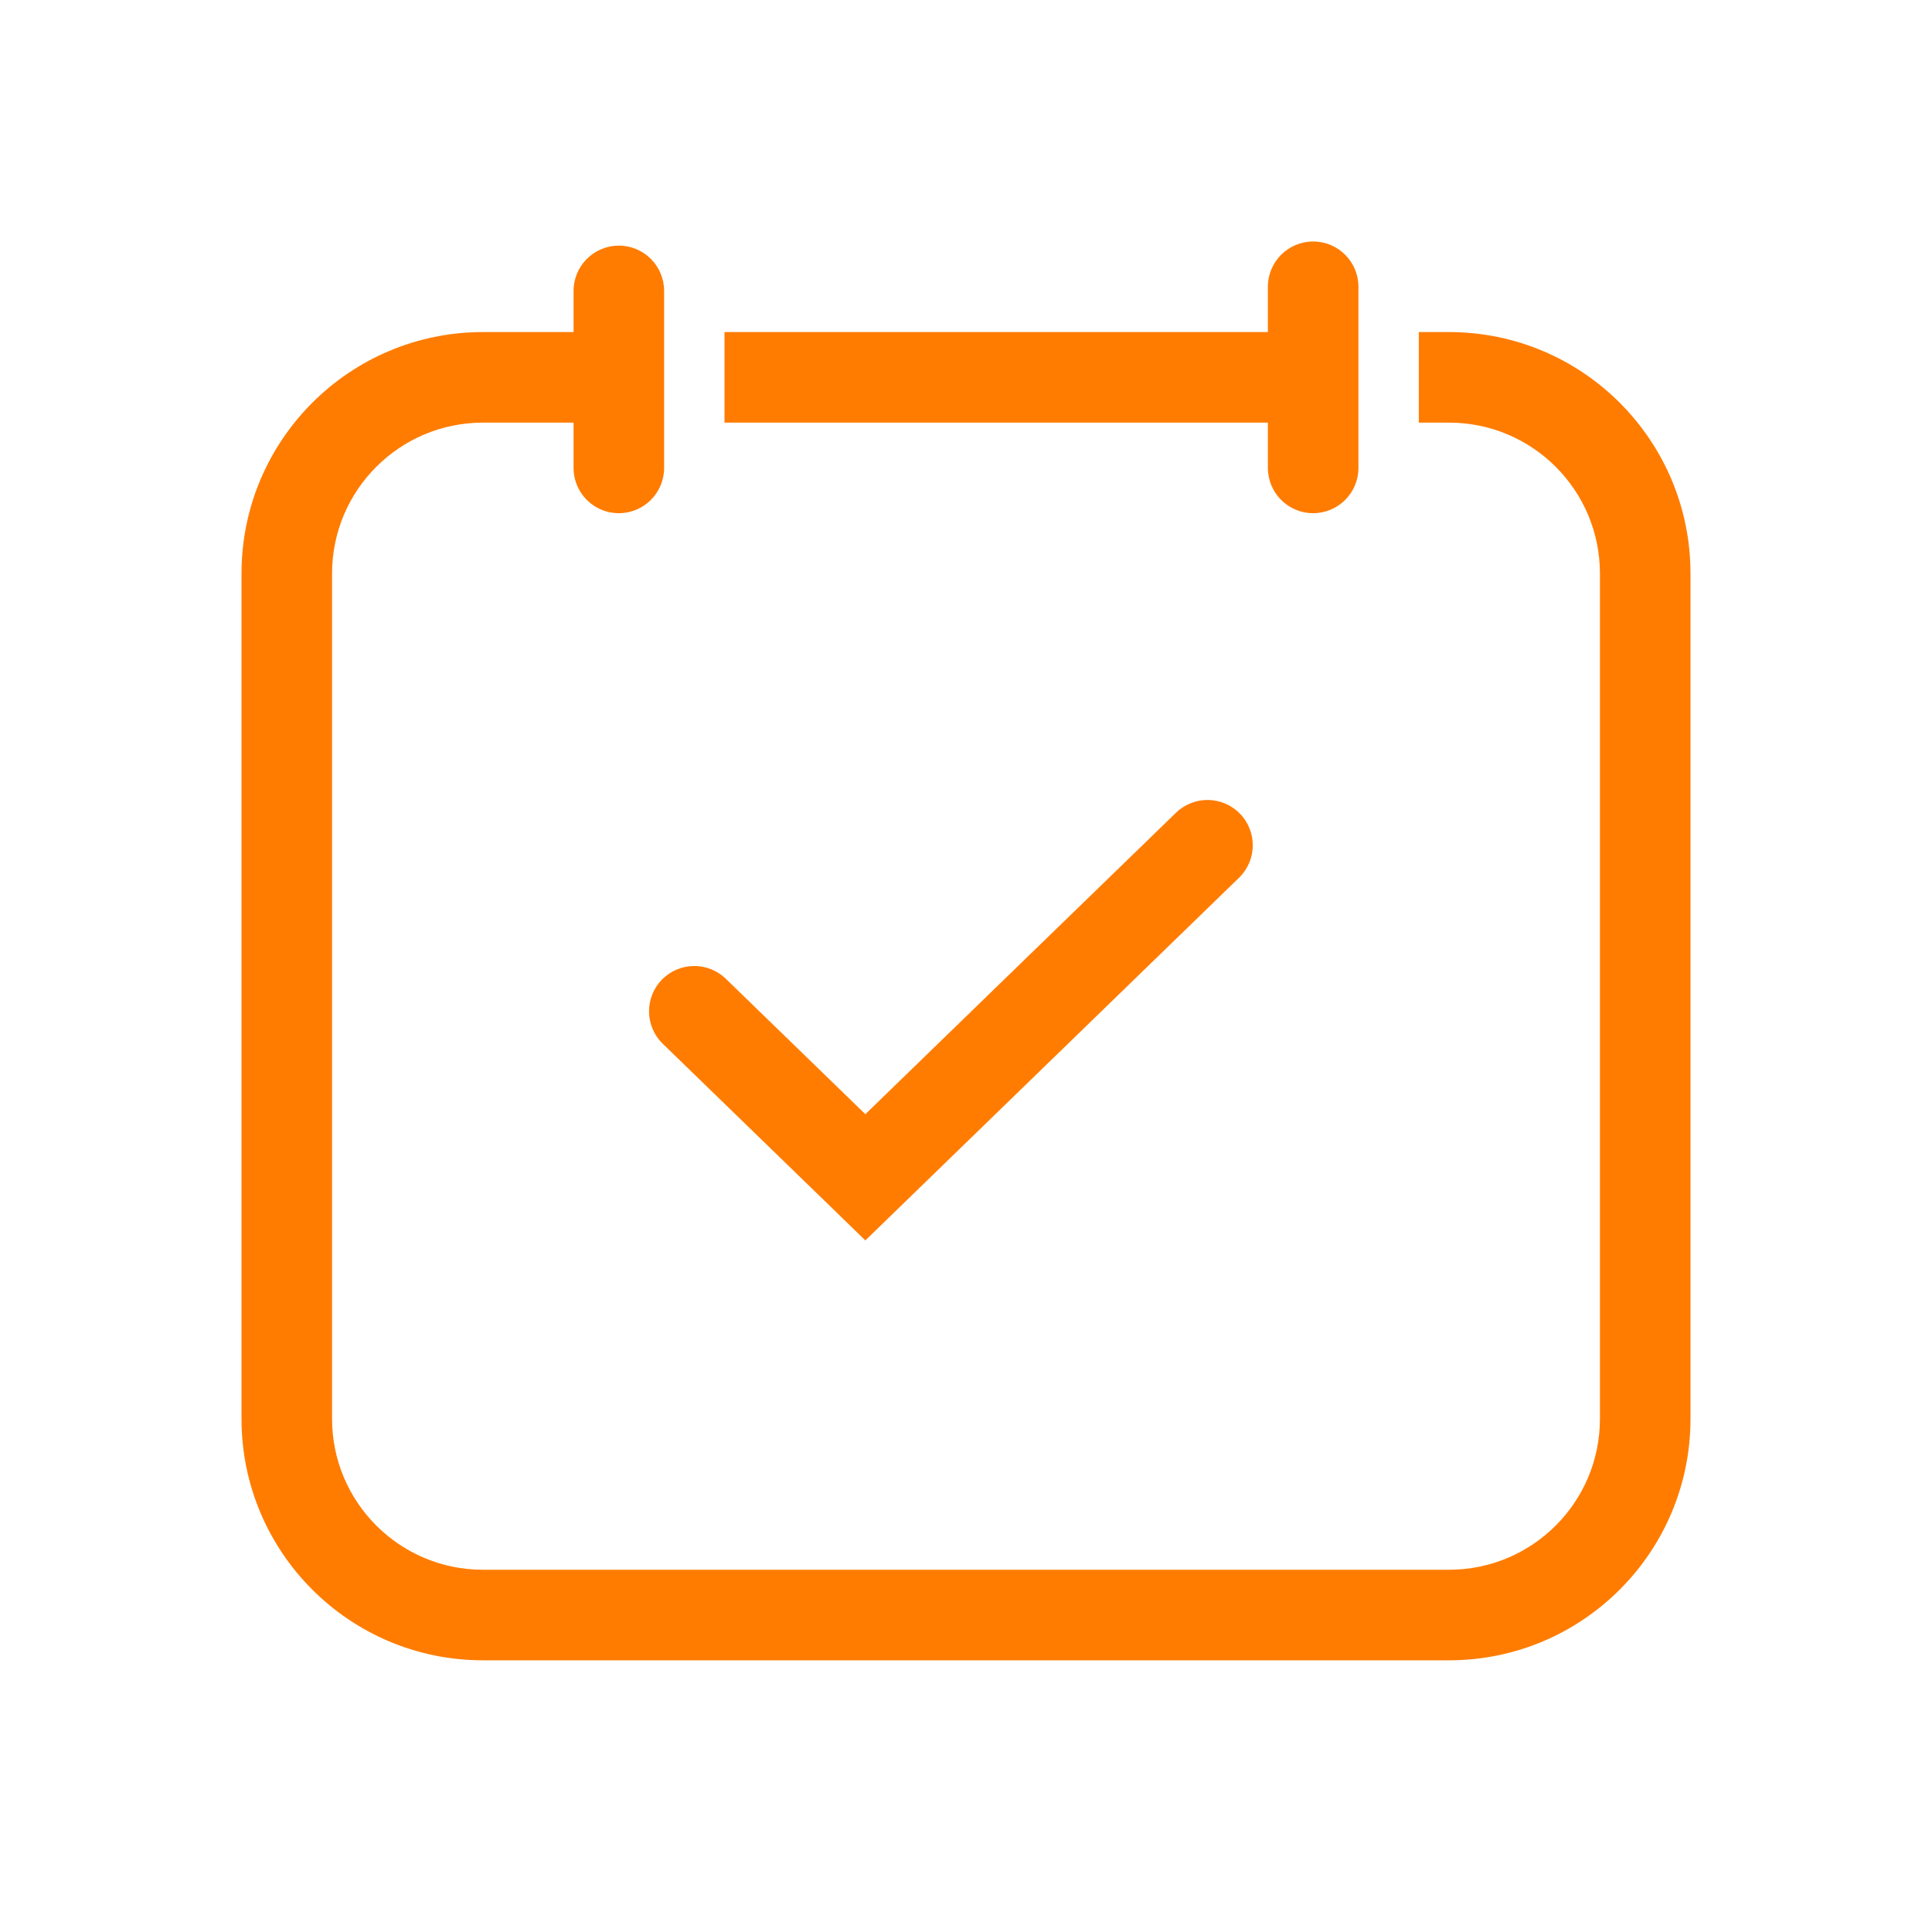 <svg width="64" height="64" viewBox="0 0 64 64" fill="none" xmlns="http://www.w3.org/2000/svg">
<path fill-rule="evenodd" clip-rule="evenodd" d="M45 9.5C45 8.672 44.329 8 43.5 8C42.671 8 42 8.672 42 9.5V11H24V14H42V15.5C42 16.328 42.671 17 43.5 17C44.329 17 45 16.328 45 15.5V14V11V9.5ZM47 11V14H48C50.761 14 53 16.238 53 19V47C53 49.762 50.761 52 48 52H16C13.239 52 11 49.762 11 47V19C11 16.238 13.239 14 16 14H19V15.5C19 15.821 19.101 16.119 19.273 16.363C19.544 16.748 19.993 17 20.5 17C21.329 17 22 16.329 22 15.5V15.2V14V11V9.637C22 8.809 21.329 8.137 20.5 8.137C19.671 8.137 19 8.809 19 9.637V11H16C11.582 11 8 14.582 8 19V47C8 51.418 11.582 55 16 55H48C52.419 55 56 51.418 56 47V19C56 14.582 52.419 11 48 11H47ZM41.045 29.076C41.639 28.499 41.653 27.55 41.076 26.955C40.789 26.659 40.409 26.507 40.027 26.5C39.914 26.498 39.801 26.509 39.691 26.532C39.612 26.549 39.534 26.572 39.458 26.602C39.275 26.672 39.104 26.779 38.955 26.924L28.666 36.909L24.045 32.424C23.45 31.847 22.5 31.86 21.924 32.455C21.347 33.05 21.361 33.999 21.955 34.576L27.622 40.076L28.666 41.091L29.711 40.076L41.045 29.076Z" fill="#FF7C01"/>
</svg>
